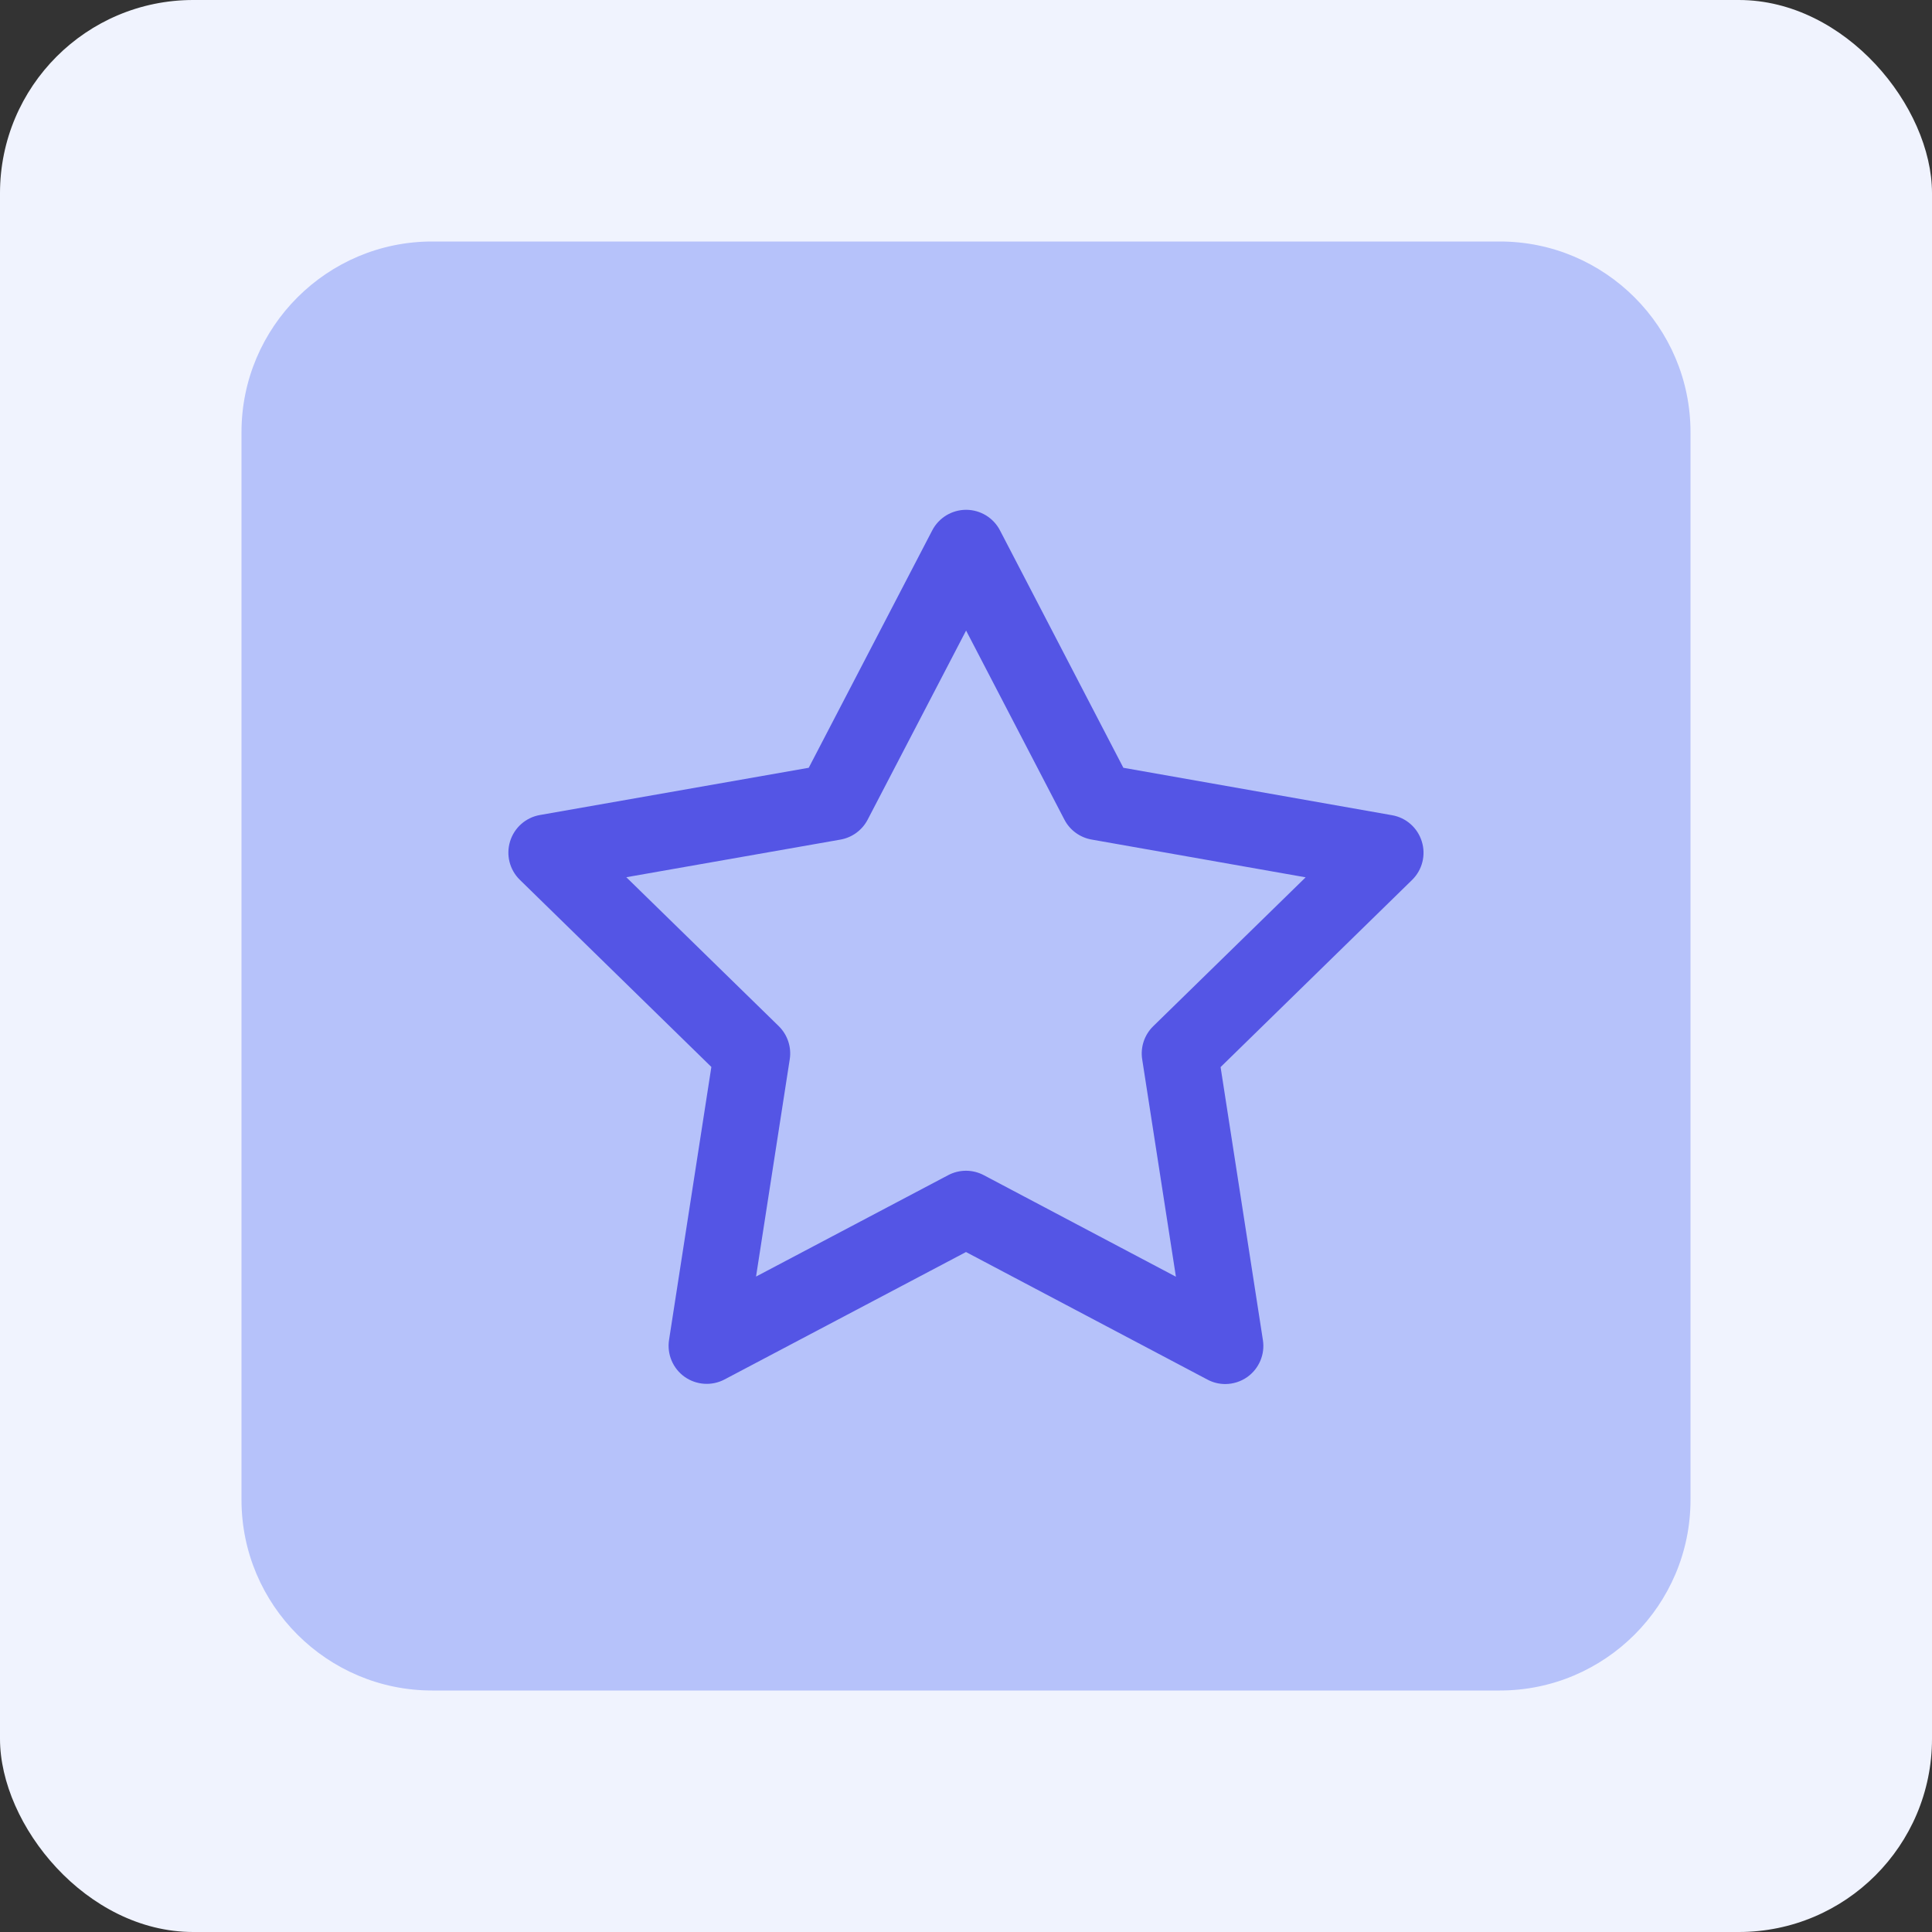 <svg width="40" height="40" viewBox="0 0 40 40" fill="none" xmlns="http://www.w3.org/2000/svg">
<rect x="0" y="0" width="40" height="40" fill="#333333" stroke="none"/>
<rect width="40" height="40" rx="4" fill="#F0F3FE"/>
<path d="M31.053 5H8.947C6.771 5 5 6.771 5 8.947V31.053C5 33.229 6.771 35 8.947 35H31.053C33.229 35 35 33.229 35 31.053V8.947C35 6.771 33.229 5 31.053 5Z" fill="#B6C2FA"/>
<path d="M25.367 28.655C25.241 28.655 25.115 28.625 24.999 28.563L20 25.922L15.001 28.56C14.738 28.699 14.417 28.678 14.173 28.505C13.93 28.331 13.806 28.036 13.852 27.741L14.728 22.09L10.763 18.216C10.551 18.009 10.473 17.701 10.561 17.418C10.648 17.136 10.886 16.925 11.178 16.874L16.744 15.896L19.302 10.979C19.438 10.719 19.708 10.555 20.002 10.555C20.297 10.555 20.567 10.719 20.703 10.98L23.258 15.896L28.82 16.878C29.112 16.928 29.35 17.139 29.437 17.422C29.525 17.704 29.447 18.012 29.235 18.219L25.271 22.093L26.147 27.745C26.193 28.04 26.068 28.335 25.825 28.509C25.689 28.605 25.528 28.655 25.367 28.655ZM20 24.239C20.127 24.239 20.254 24.27 20.369 24.331L24.346 26.433L23.648 21.933C23.608 21.681 23.694 21.425 23.876 21.247L27.032 18.164L22.6 17.382C22.358 17.339 22.15 17.187 22.037 16.969L20.002 13.055L17.964 16.97C17.851 17.187 17.643 17.34 17.401 17.383L12.967 18.162L16.123 21.245C16.304 21.423 16.39 21.678 16.351 21.93L15.653 26.43L19.632 24.33C19.748 24.269 19.874 24.239 20 24.239Z" fill="#5455E5"/>
</svg>
